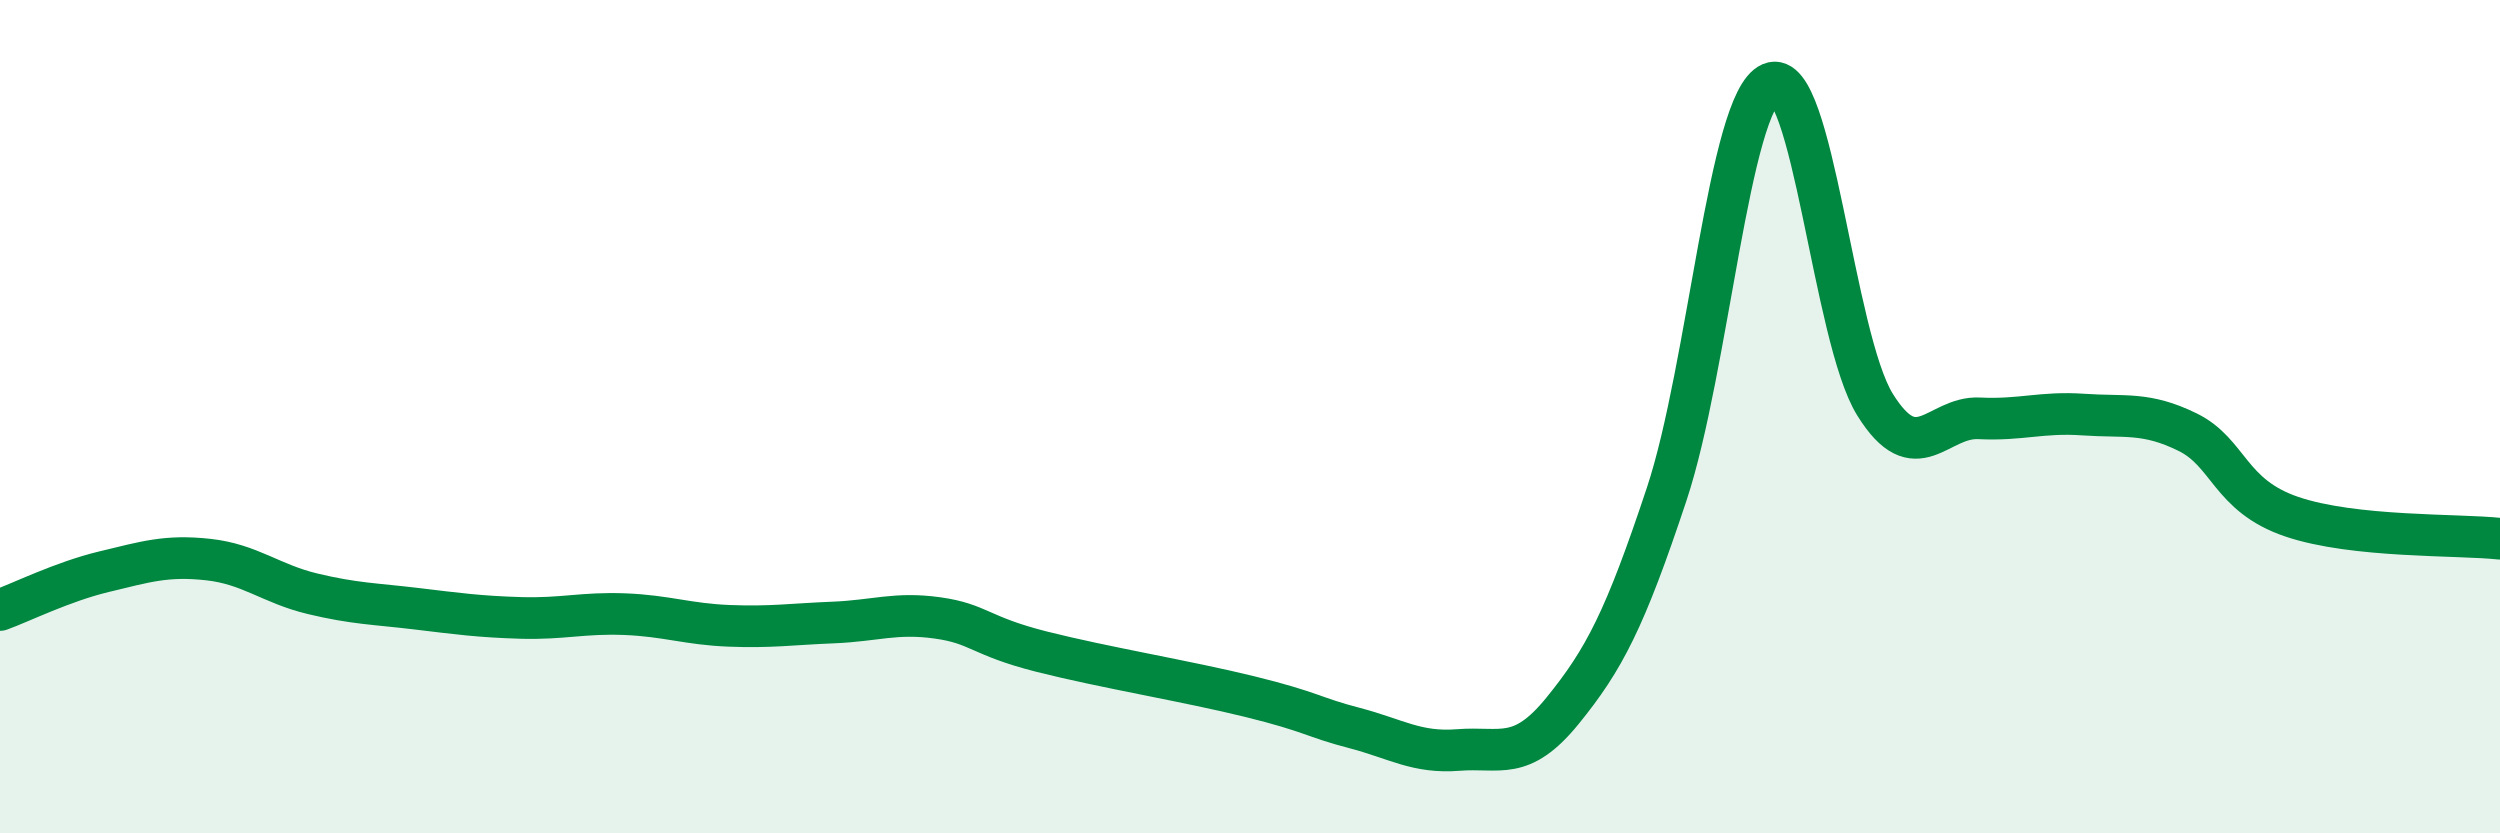 
    <svg width="60" height="20" viewBox="0 0 60 20" xmlns="http://www.w3.org/2000/svg">
      <path
        d="M 0,14.64 C 0.5,14.46 1.5,13.96 2.5,13.72 C 3.5,13.48 4,13.32 5,13.43 C 6,13.54 6.5,14.01 7.5,14.25 C 8.5,14.49 9,14.49 10,14.61 C 11,14.73 11.5,14.8 12.5,14.83 C 13.5,14.86 14,14.7 15,14.74 C 16,14.78 16.5,14.98 17.5,15.02 C 18.5,15.06 19,14.98 20,14.94 C 21,14.9 21.5,14.69 22.5,14.83 C 23.5,14.97 23.5,15.26 25,15.64 C 26.5,16.02 28.5,16.35 30,16.72 C 31.5,17.09 31.5,17.21 32.5,17.47 C 33.5,17.73 34,18.08 35,18 C 36,17.92 36.5,18.29 37.5,17.06 C 38.5,15.83 39,14.87 40,11.86 C 41,8.85 41.5,2.43 42.5,2 C 43.5,1.57 44,8.1 45,9.71 C 46,11.32 46.5,9.99 47.5,10.04 C 48.5,10.09 49,9.88 50,9.95 C 51,10.02 51.5,9.88 52.5,10.37 C 53.5,10.86 53.5,11.89 55,12.4 C 56.5,12.91 59,12.82 60,12.93L60 20L0 20Z"
        fill="#008740"
        opacity="0.1"
        stroke-linecap="round"
        stroke-linejoin="round"
      />
      <path
        d="M 0,14.64 C 0.5,14.46 1.5,13.96 2.5,13.72 C 3.5,13.48 4,13.32 5,13.43 C 6,13.54 6.5,14.01 7.5,14.25 C 8.5,14.49 9,14.49 10,14.61 C 11,14.73 11.5,14.8 12.5,14.83 C 13.5,14.86 14,14.7 15,14.74 C 16,14.78 16.5,14.98 17.5,15.02 C 18.5,15.06 19,14.98 20,14.94 C 21,14.9 21.5,14.69 22.5,14.83 C 23.5,14.97 23.5,15.26 25,15.64 C 26.5,16.02 28.5,16.35 30,16.72 C 31.5,17.09 31.5,17.21 32.5,17.47 C 33.5,17.73 34,18.08 35,18 C 36,17.92 36.5,18.29 37.5,17.06 C 38.5,15.83 39,14.87 40,11.86 C 41,8.85 41.5,2.43 42.5,2 C 43.5,1.57 44,8.1 45,9.71 C 46,11.32 46.5,9.99 47.5,10.04 C 48.5,10.09 49,9.88 50,9.95 C 51,10.02 51.5,9.88 52.5,10.37 C 53.5,10.86 53.5,11.89 55,12.4 C 56.5,12.91 59,12.82 60,12.93"
        stroke="#008740"
        stroke-width="1"
        fill="none"
        stroke-linecap="round"
        stroke-linejoin="round"
      />
    </svg>
  